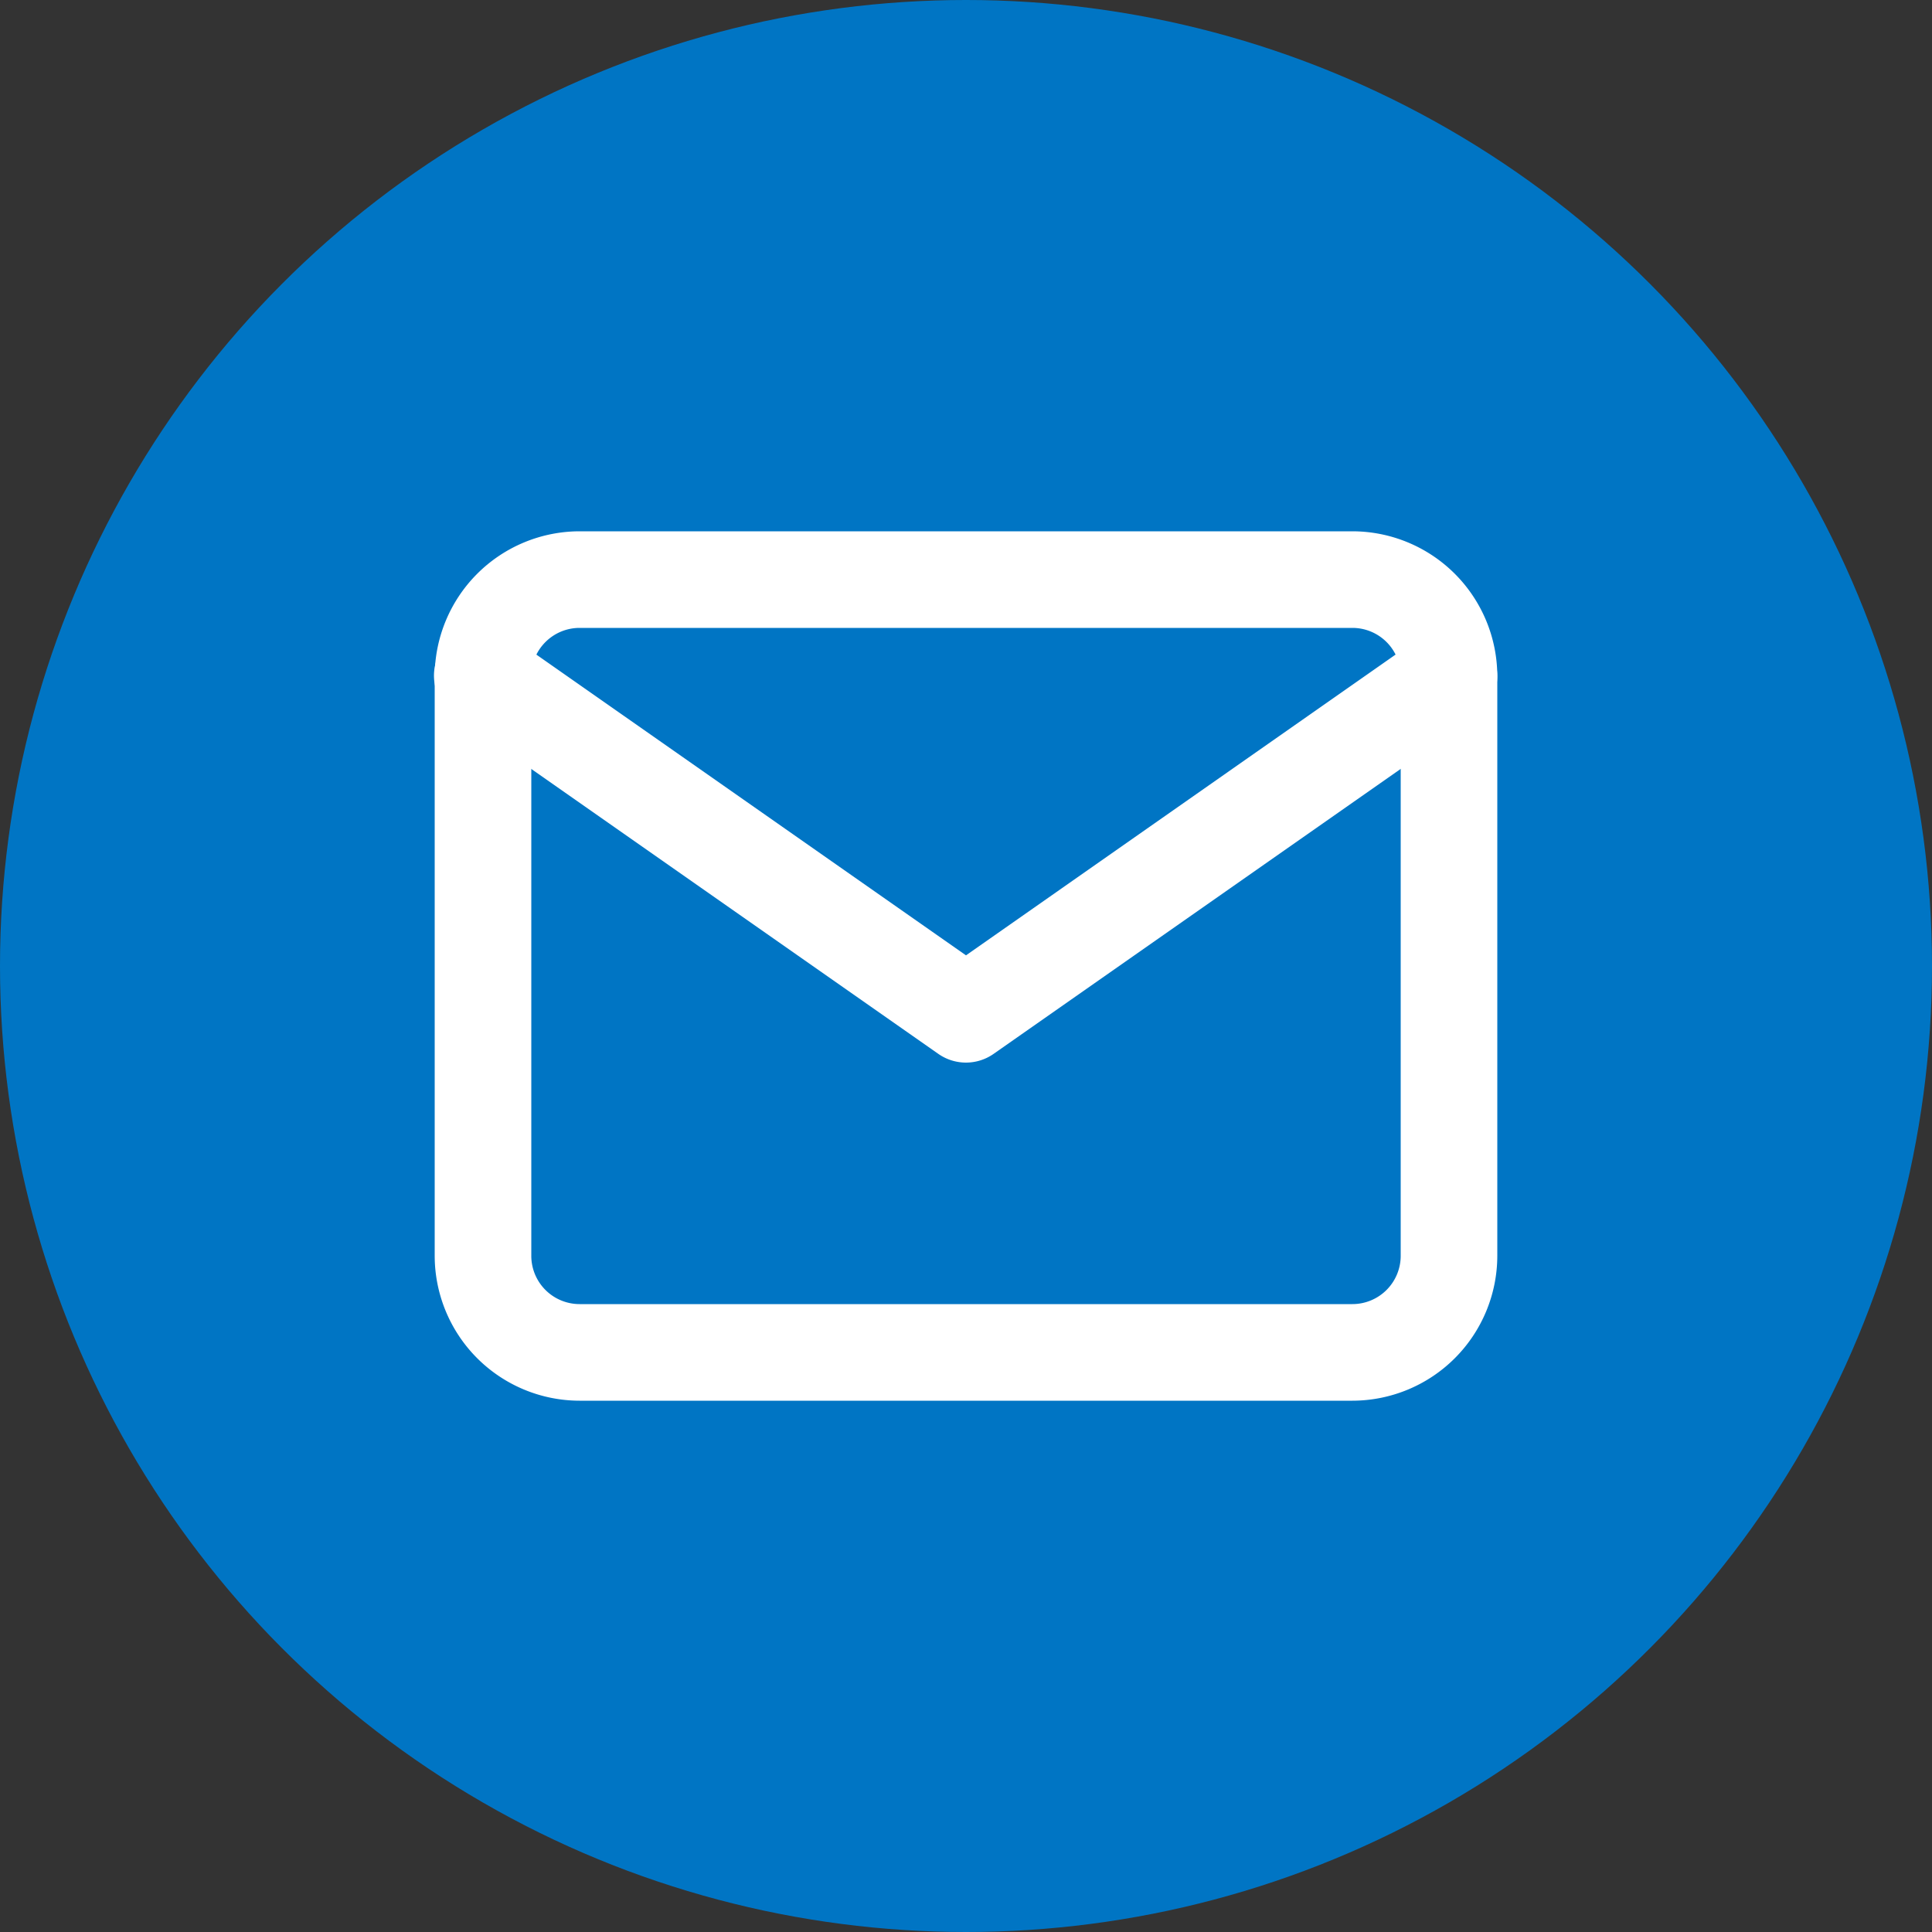 <svg xmlns="http://www.w3.org/2000/svg" width="80" height="80" viewBox="0 0 80 80">
  <rect x="0" y="0" width="80" height="80" fill="#333333" stroke="none"/>
  <g id="グループ_435" data-name="グループ 435" transform="translate(-1879 16772)">
    <circle id="楕円形_18" data-name="楕円形 18" cx="40" cy="40" r="40" transform="translate(1879 -16772)" fill="#0075c4"/>
    <g id="icon-mail" transform="translate(1897 -16754)">
      <rect id="長方形_491" data-name="長方形 491" width="44" height="44" transform="translate(0)" fill="none"/>
      <path id="パス_410" data-name="パス 410" d="M7,3H39a6.007,6.007,0,0,1,6,6V33a6.007,6.007,0,0,1-6,6H7a6.007,6.007,0,0,1-6-6V9A6.007,6.007,0,0,1,7,3ZM39,35a2,2,0,0,0,2-2V9a2,2,0,0,0-2-2H7A2,2,0,0,0,5,9V33a2,2,0,0,0,2,2Z" transform="translate(-1 1)" fill="#fff"/>
      <path id="パス_411" data-name="パス 411" d="M23,23a2,2,0,0,1-1.147-.362l-20-14A2,2,0,1,1,4.147,5.362L23,18.559l18.853-13.2a2,2,0,0,1,2.294,3.277l-20,14A2,2,0,0,1,23,23Z" transform="translate(-1 3)" fill="#fff"/>
    </g>
  </g>
</svg>
